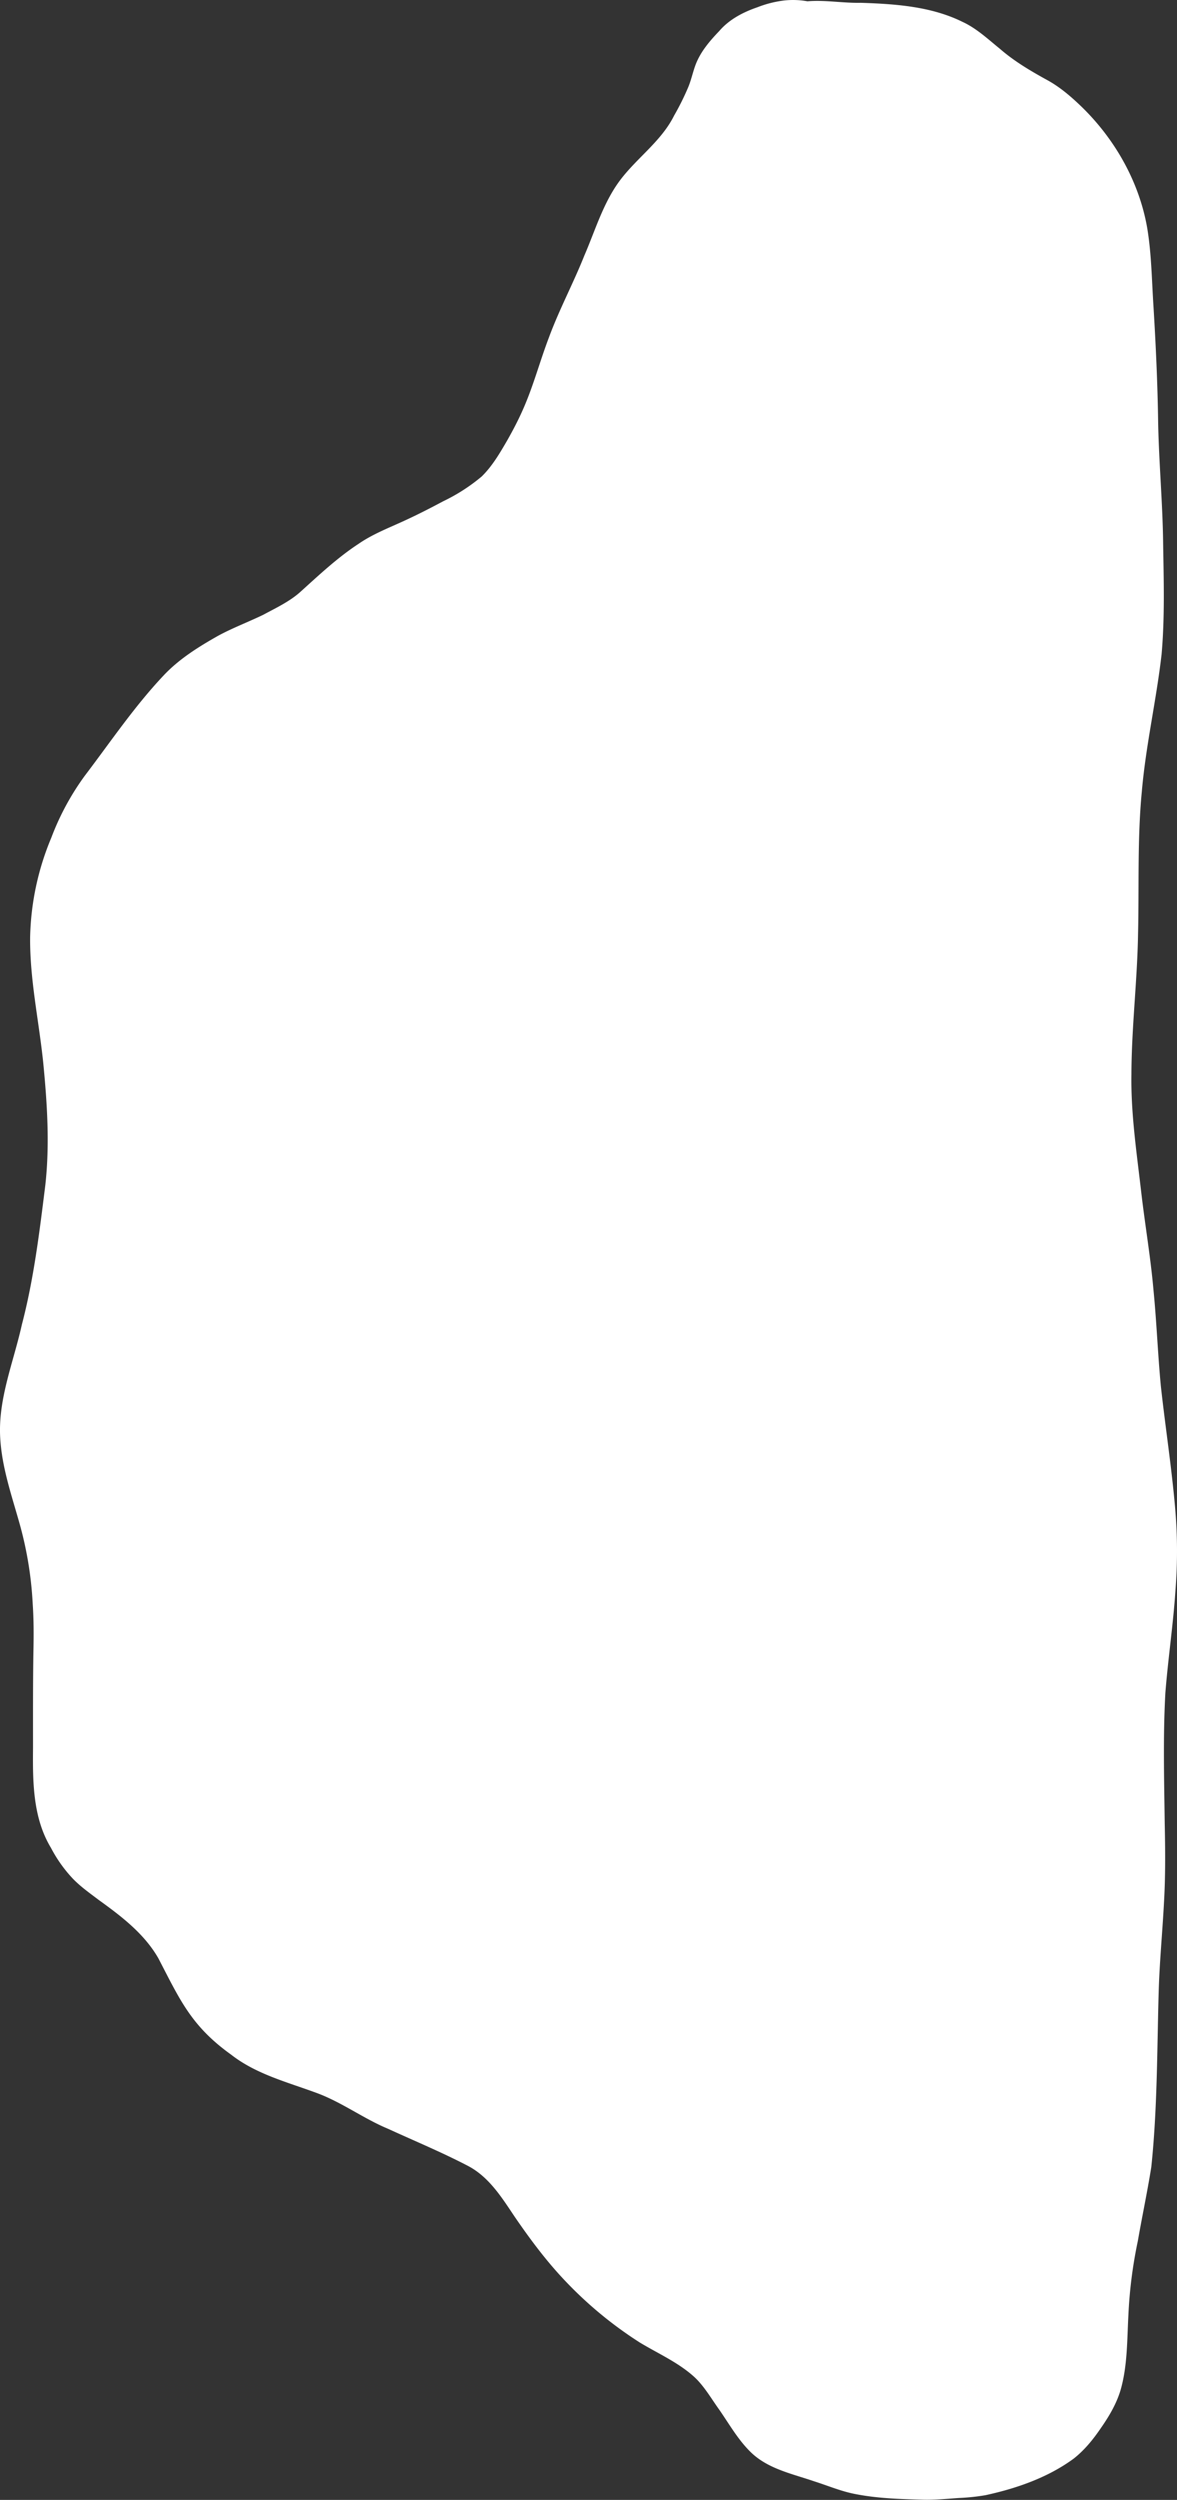 <?xml version="1.0" encoding="UTF-8"?> <svg xmlns="http://www.w3.org/2000/svg" xmlns:xlink="http://www.w3.org/1999/xlink" id="Layer_1" data-name="Layer 1" viewBox="0 0 621.88 1320.32"><rect x="0" y="0" width="621.88" height="1320.32" fill="#333333" stroke="none"/> <defs> <style>.cls-1{fill:none;}.cls-2{clip-path:url(#clip-path);}.cls-3{fill:#fff;}</style> <clipPath id="clip-path" transform="translate(-1.31 -0.46)"> <rect class="cls-1" width="623.78" height="1321.16"></rect> </clipPath> </defs> <g class="cls-2"> <path class="cls-3" d="M622.19,796.75a263.65,263.65,0,0,1,.21,43.35c-1.19,18.18-3.92,36.22-5.35,54.39-1.28,23-.64,46-.35,68.93.3,14,.42,28.09-.4,42.11-.84,15.88-2.37,31.53-2.8,47.34-.86,30.7-.68,61.53-3.89,92.11-2.07,13-4.84,26-7.1,39a241.42,241.42,0,0,0-5,39.17c-.69,12.7-.47,25.63-3.69,38-2,7.79-6.1,14.87-10.68,21.44-4.11,6.08-8.78,11.89-14.59,16.43-13.65,10-30.16,15.71-46.57,19.28a111.11,111.11,0,0,1-13.82,1.46c-6.35.42-12.7,1.09-19.07.93-12-.34-24.08-.67-35.89-3-7.49-1.44-14.55-4.45-21.79-6.75-11.4-3.91-24-6.45-33.05-15-6.88-6.57-11.58-14.94-16.95-22.7-4.21-5.82-7.9-12.39-13.15-17.29-8.56-7.81-19.19-12.4-29-18.35a209,209,0,0,1-39.19-32.35c-10-10.48-18.64-22.09-26.81-34-6.85-10.22-13.65-21.19-24.94-27-13.63-7.09-27.86-13-41.85-19.41-13.24-5.49-24.85-14.32-38.37-19.17-15.32-5.64-31.53-9.8-44.61-20-21.19-15.17-27.09-29-38.54-51-7.47-13-19.58-22.19-31.57-30.82-4.75-3.61-9.68-7.06-13.8-11.41a72.81,72.81,0,0,1-11.32-16c-9.63-15.9-9.67-34.91-9.5-52.91,0-16.92-.07-33.84.21-50.76.17-8.3.2-16.62-.36-24.92a193.72,193.72,0,0,0-6.51-41.09C7.86,791.34,2.3,776,1.42,759.74c-1.17-20.49,7.07-39.9,11.43-59.62,6.32-24.11,9.31-48.89,12.39-73.59,2.42-21.54,1-43.38-1.09-64.85-2.28-22.09-7.13-43.93-6.92-66.22a143.1,143.1,0,0,1,11.19-52.55,137.65,137.65,0,0,1,17.77-32.84c13.53-17.79,26.11-36.48,41.48-52.77,8.13-8.7,18.34-15.08,28.63-20.91,7.76-4.25,16.25-7.42,24.16-11.26,6.52-3.52,13.51-6.79,19.11-11.67,10-9,19.87-18.37,31.19-25.77,7-4.84,14.93-8,22.63-11.49,7.5-3.38,14.83-7.12,22.09-11a96,96,0,0,0,20.37-13.11c5.57-5.46,9.54-12.29,13.44-19,2.94-5.18,5.71-10.45,8.13-15.9,5.63-12.53,9.05-25.76,13.94-38.54,5.44-14.76,12.91-28.66,18.72-43.27,5.41-12.49,9.35-25.75,17-37.11C336,85,350.28,76,357.48,61.51A137,137,0,0,0,365,46.38c1.51-3.68,2.33-7.6,3.69-11.34,2.53-7,7.53-12.85,12.63-18.17,5.29-6.18,12.65-10,20.25-12.6A57.28,57.28,0,0,1,415.73.71a42.64,42.64,0,0,1,12.2.44c9.41-.79,18.77,1,28.18.79,18.25.61,37.13,1.87,53.75,10.07,7.44,3.43,13.44,9.12,19.75,14.22,7.75,6.75,16.64,11.94,25.62,16.86,6.51,3.67,12.19,8.59,17.55,13.76,17.6,17.1,30.36,39.54,34.63,63.8,2.25,13.32,2.43,26.88,3.27,40.34,1.29,20.9,2.25,41.8,2.55,62.74.41,21.18,2.37,42.29,2.63,63.48.31,19.58.91,39.25-.81,58.78-2.76,24.25-8.34,48.12-10.44,72.46-2.41,25-1.41,50.13-2,75.2-.4,24.78-3.43,49.38-3.5,74.13-.34,20.78,2.77,41.39,5.14,62,2,17.39,5,34.65,6.52,52.1,1.66,16.82,2.28,33.74,3.88,50.57C617,753.91,620.32,775.24,622.19,796.75Z" transform="translate(-1.31 -0.46)"></path> </g> </svg> 